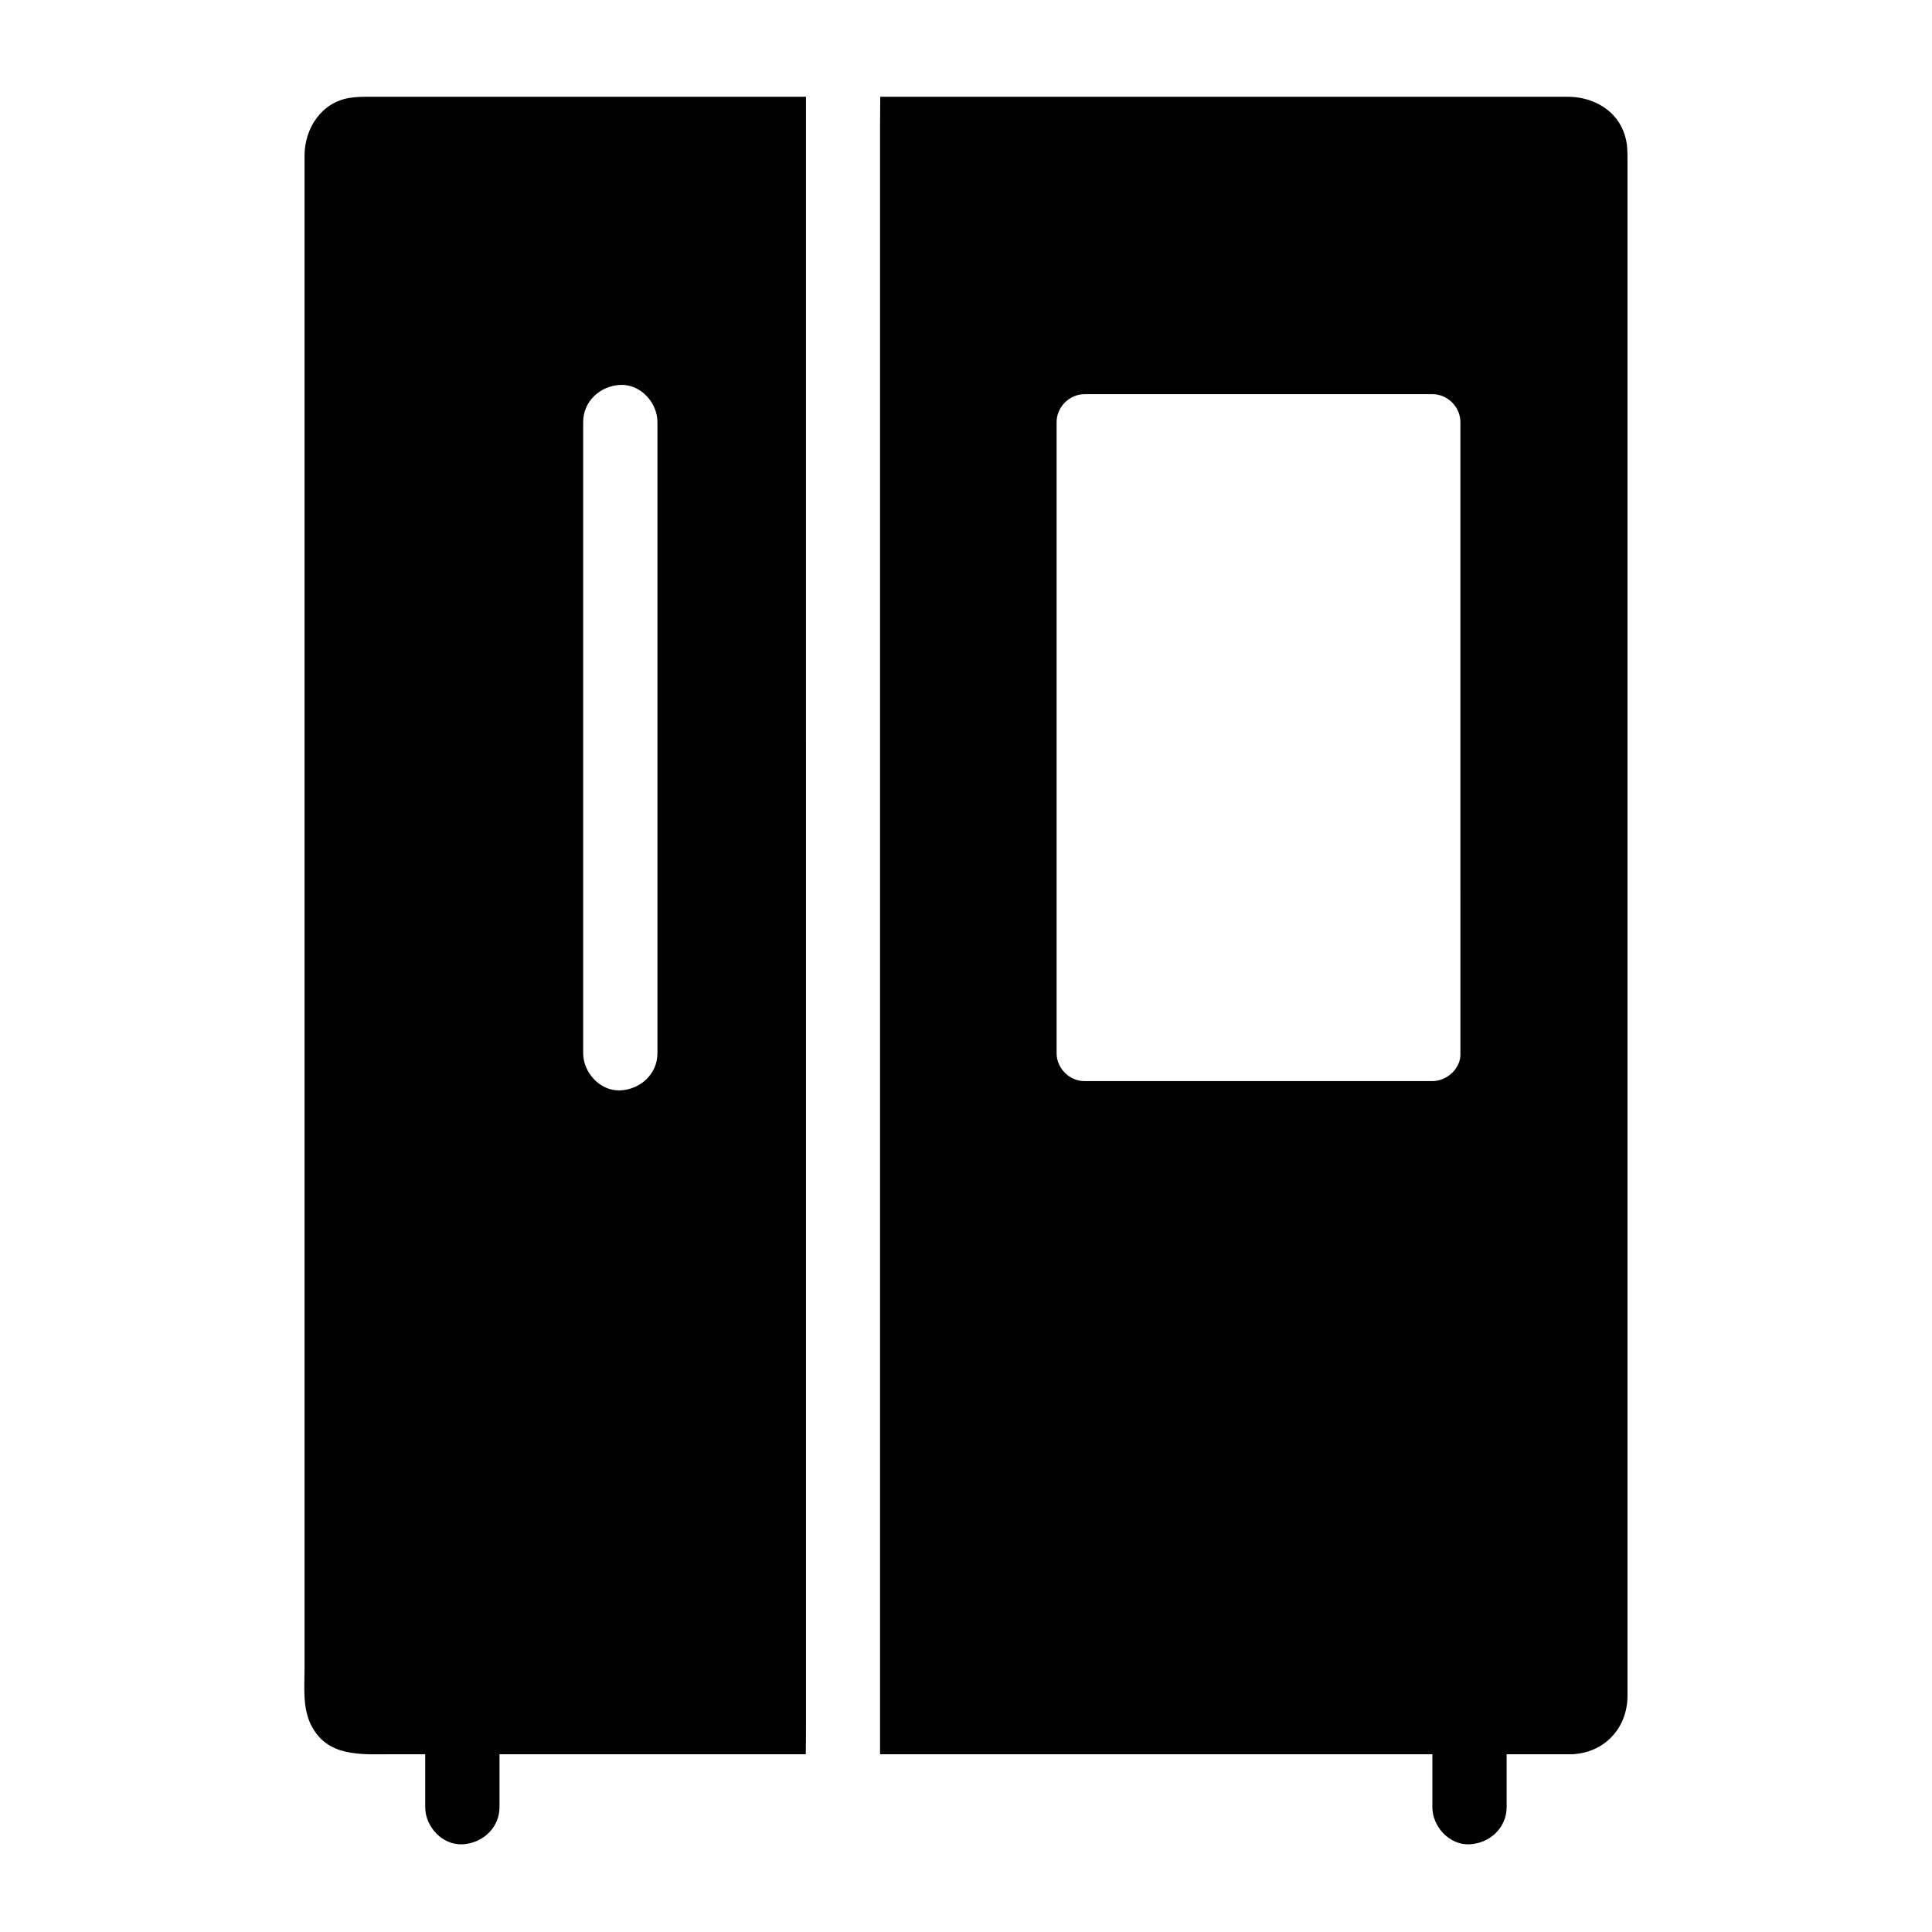 <?xml version="1.0" encoding="UTF-8"?>
<!-- Uploaded to: ICON Repo, www.svgrepo.com, Generator: ICON Repo Mixer Tools -->
<svg fill="#000000" width="800px" height="800px" version="1.1" viewBox="144 144 512 512" xmlns="http://www.w3.org/2000/svg">
 <g>
  <path d="m242.12 169.64c-1.871 0-3.543 0-5.41 0.297-7.477 1.133-11.957 8.02-12.004 15.203v14.367 386.66c0 4.871-0.543 10.137 1.574 14.66 4.231 8.906 13.285 8.07 21.352 8.07h9.055v14.023c0 5.164 4.527 10.086 9.84 9.84 5.312-0.246 9.84-4.328 9.84-9.84v-14.023h81.18c0-2.461 0.051-4.922 0.051-7.379v-2.262l-0.004-429.62zm76.109 253.48c0 5.512-4.527 9.594-9.84 9.84-5.312 0.246-9.84-4.676-9.84-9.84v-167.28c0-5.512 4.527-9.594 9.84-9.84s9.84 4.676 9.84 9.84z"/>
  <path d="m575.3 588.58v-402.31c0-2.117 0-4.082-0.641-6.199-1.969-6.887-8.512-10.43-15.254-10.43h-182.13c0 2.461-0.051 4.922-0.051 7.379v431.88h146.37v14.023c0 5.164 4.527 10.086 9.84 9.84s9.84-4.328 9.84-9.84v-14.023h16.875 0.492c0.344 0 0.688-0.051 1.031-0.098h0.051c7.969-0.836 13.531-7.184 13.578-15.301v-4.922zm-44.277-165.46c0.195 3.984-3.543 7.379-7.379 7.379h-0.441l-91.812 0.004c-3.984 0-7.379-3.394-7.379-7.379v-167.28c0-3.984 3.394-7.379 7.379-7.379h92.25c3.984 0 7.379 3.394 7.379 7.379z"/>
 </g>
</svg>